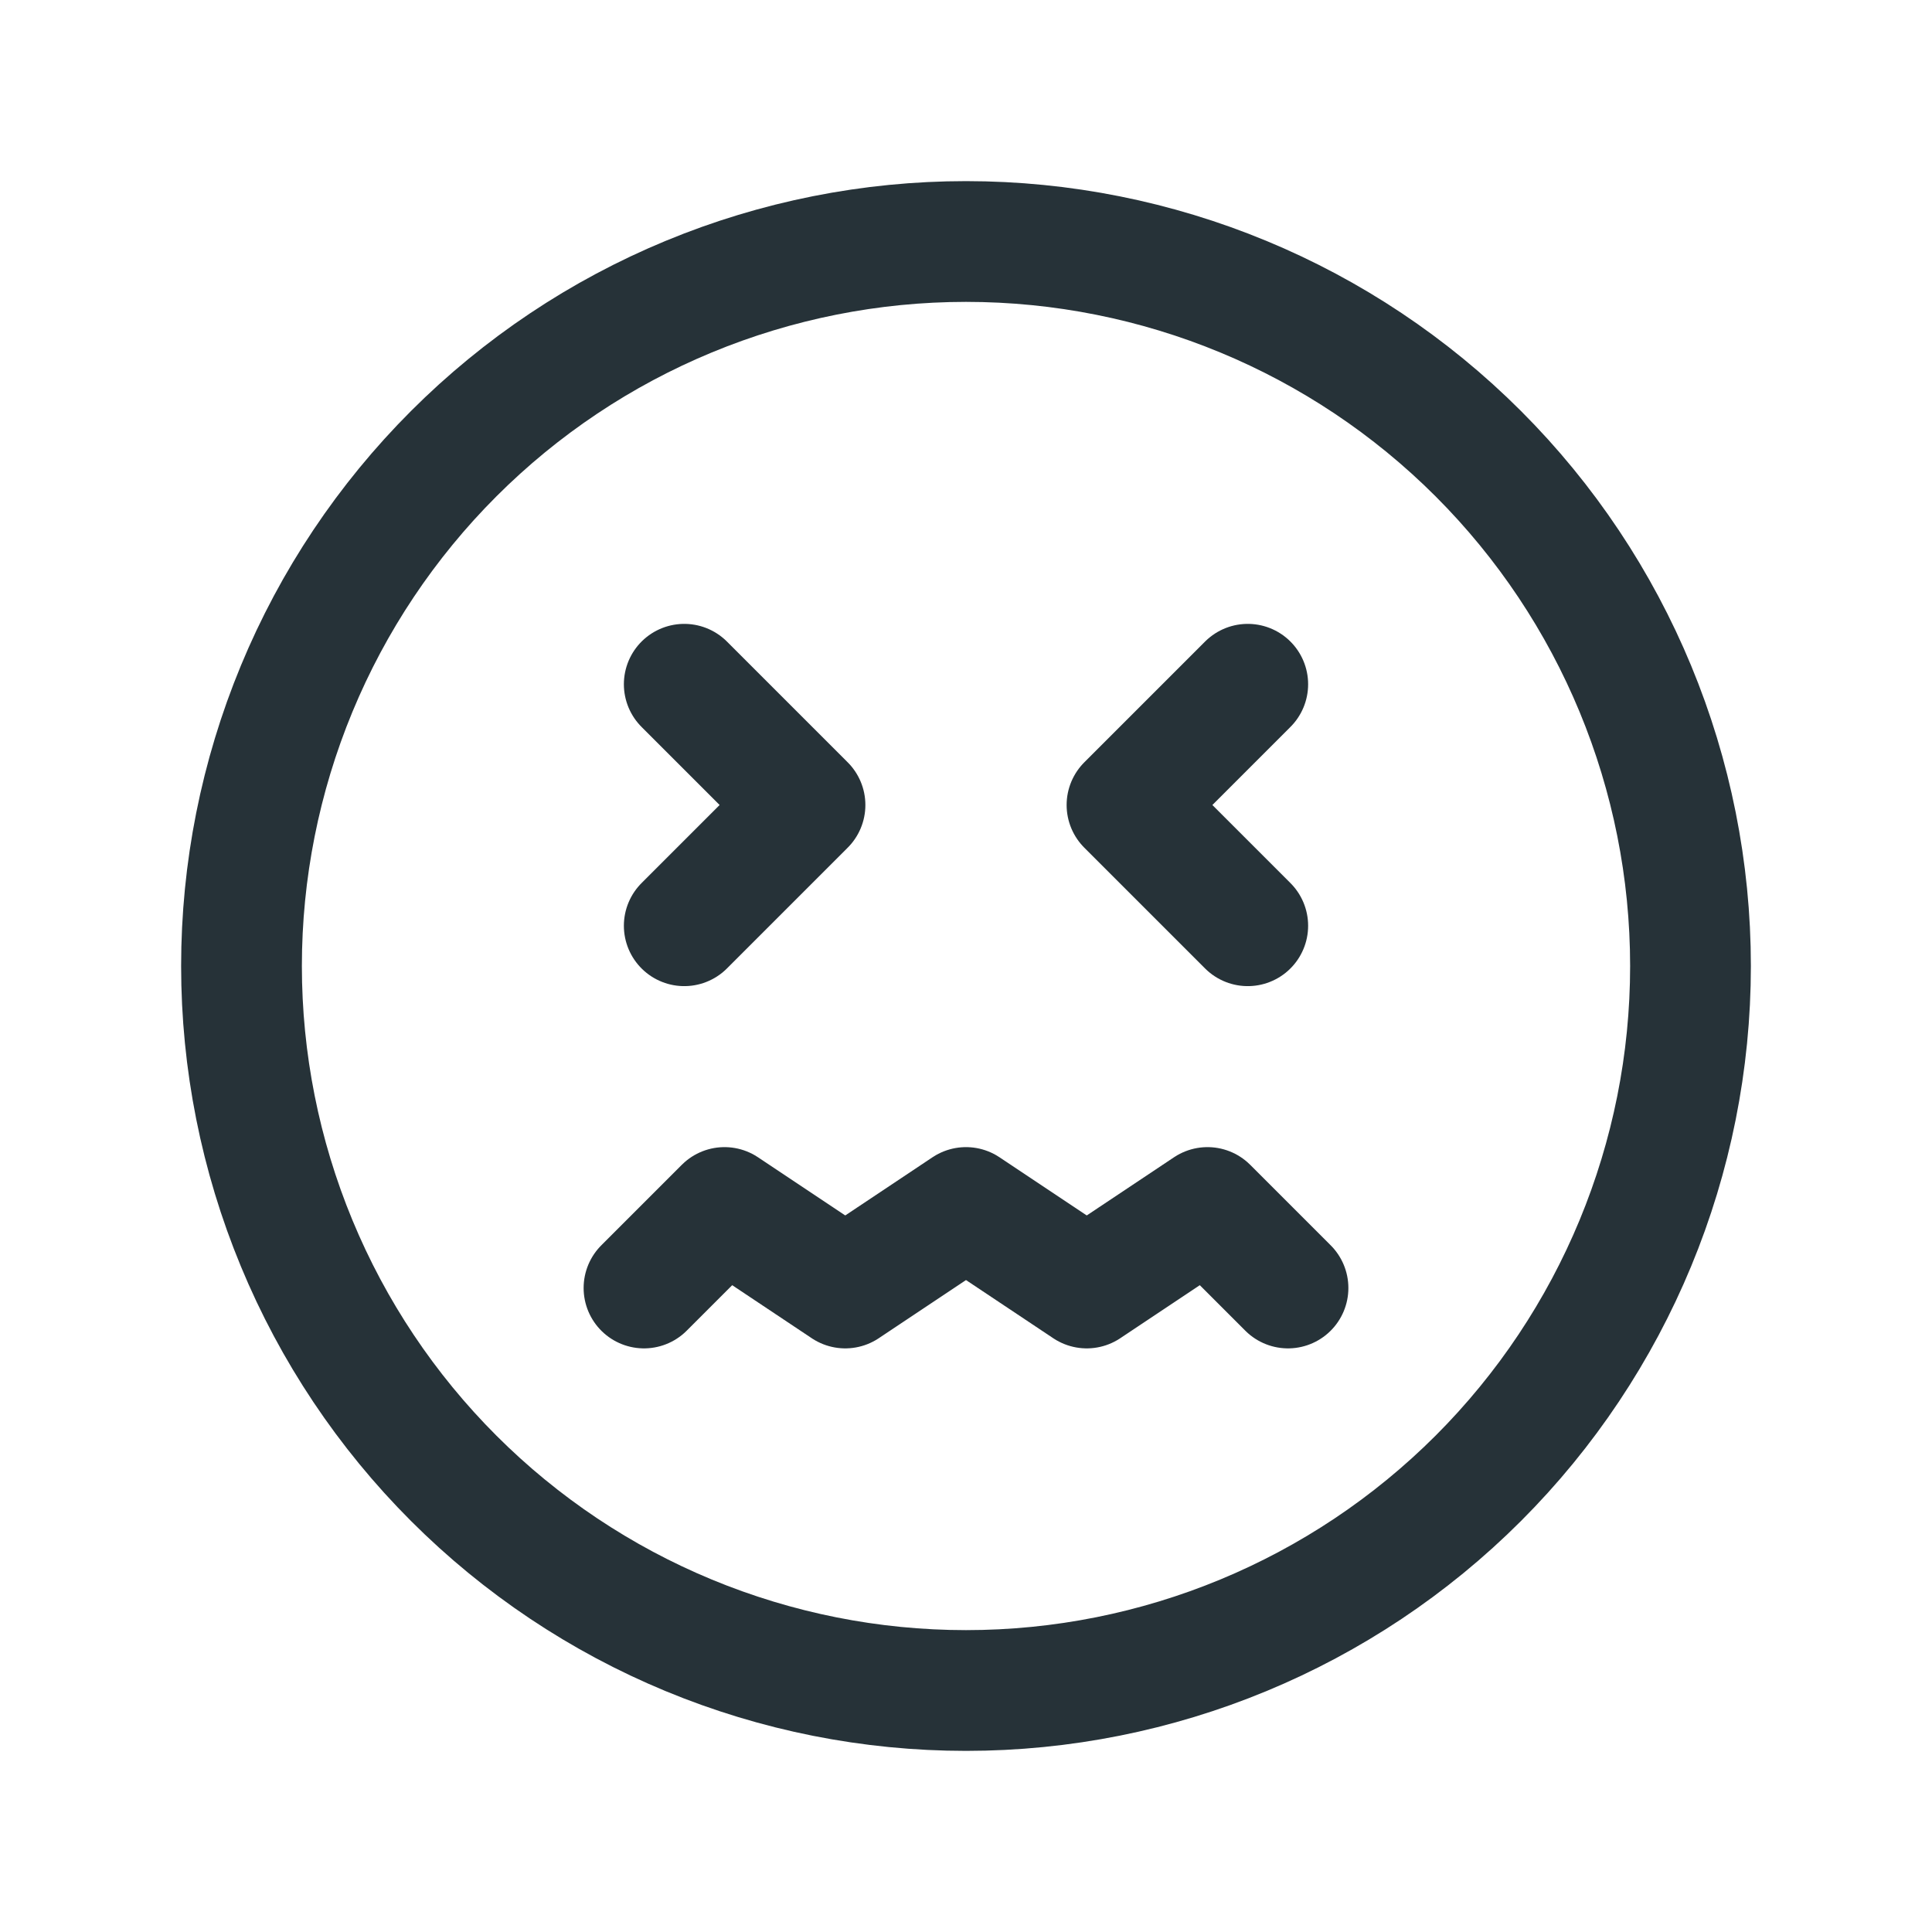 <?xml version="1.0" encoding="UTF-8"?> <svg xmlns="http://www.w3.org/2000/svg" width="24" height="24" viewBox="0 0 24 24" fill="none"><g clip-path="url(#clip0_2217_150)"><path d="M12 21C10.818 21 9.648 20.767 8.556 20.315C7.464 19.863 6.472 19.2 5.636 18.364C4.8 17.528 4.137 16.536 3.685 15.444C3.233 14.352 3 13.182 3 12C3 10.818 3.233 9.648 3.685 8.556C4.137 7.464 4.8 6.472 5.636 5.636C6.472 4.8 7.464 4.137 8.556 3.685C9.648 3.233 10.818 3 12 3C14.387 3 16.676 3.948 18.364 5.636C20.052 7.324 21 9.613 21 12C21 14.387 20.052 16.676 18.364 18.364C16.676 20.052 14.387 21 12 21Z" stroke="#263238" stroke-width="1.5" stroke-linecap="round" stroke-linejoin="round"></path><path d="M8 16L9 15L10.5 16L12 15L13.5 16L15 15L16 16" stroke="#263238" stroke-width="1.5" stroke-linecap="round" stroke-linejoin="round"></path><path d="M8.5 11.5L10 10L8.5 8.5" stroke="#263238" stroke-width="1.5" stroke-linecap="round" stroke-linejoin="round"></path><path d="M15.5 11.5L14 10L15.5 8.5" stroke="#263238" stroke-width="1.5" stroke-linecap="round" stroke-linejoin="round"></path></g><defs><clipPath id="clip0_2217_150"><rect width="24" height="24" fill="white"></rect></clipPath></defs></svg> 